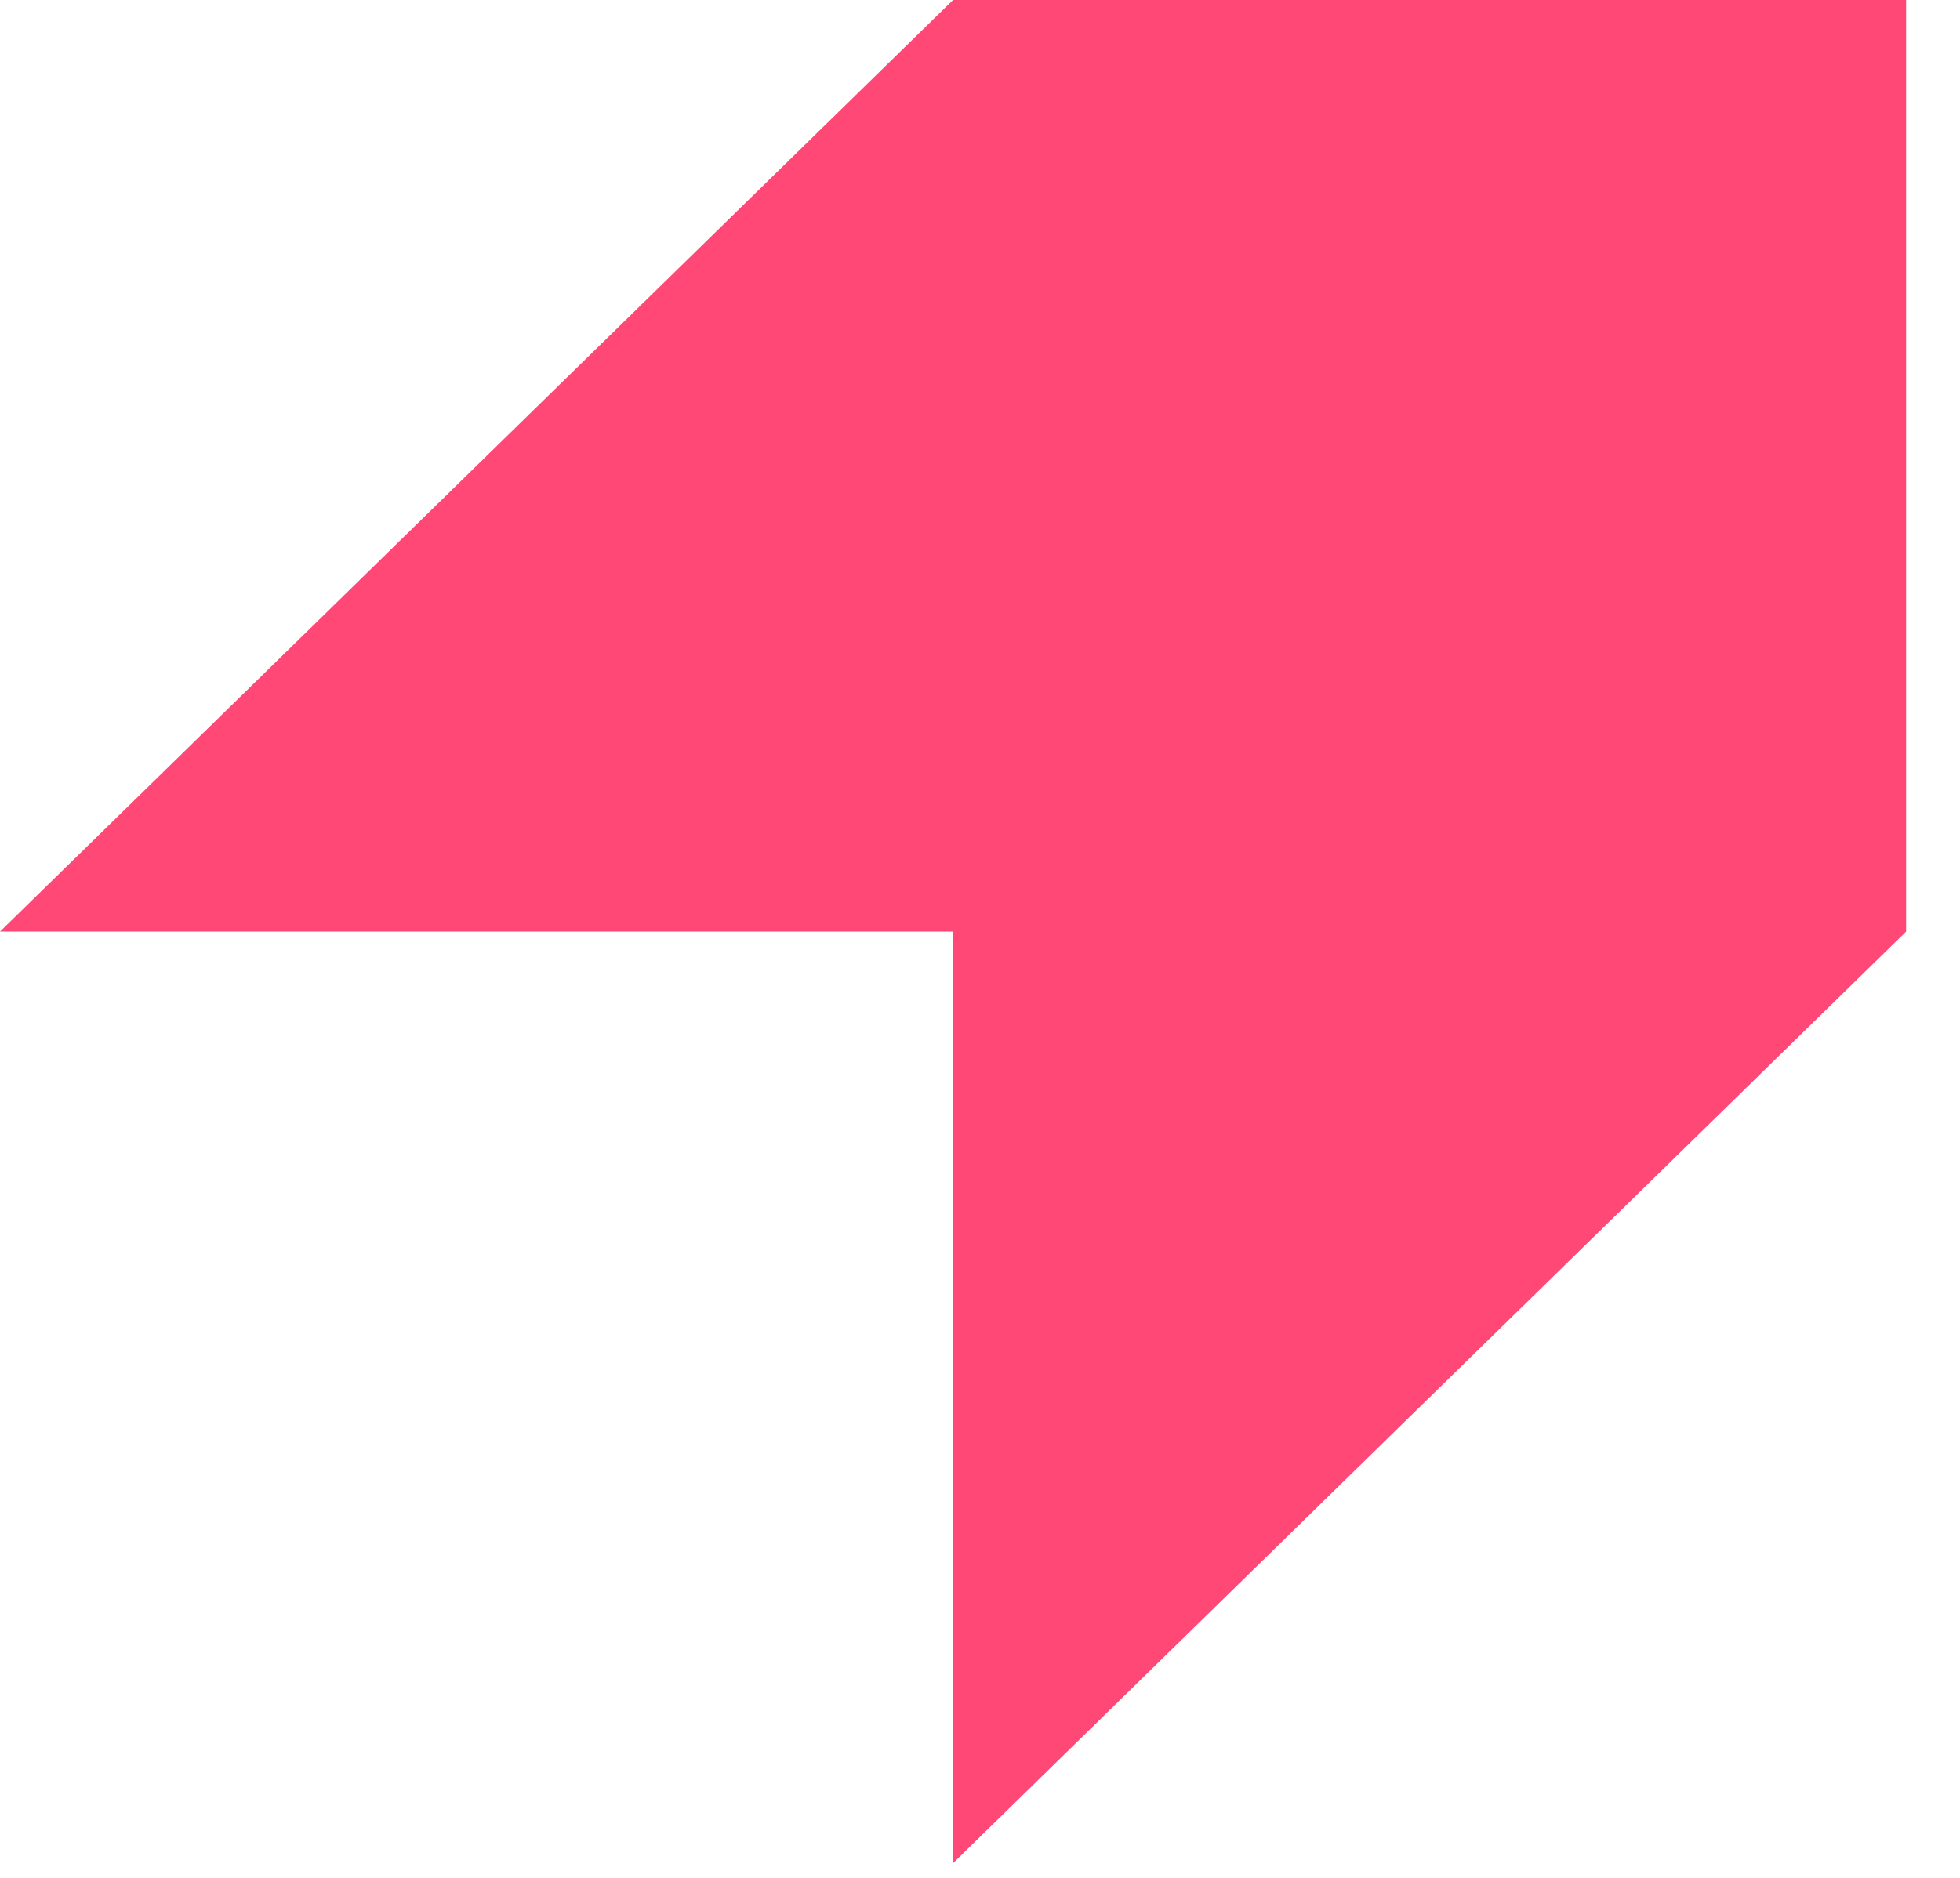 <svg width="24" height="23" viewBox="0 0 24 23" fill="none" xmlns="http://www.w3.org/2000/svg">
<path fill-rule="evenodd" clip-rule="evenodd" d="M0 11.41H11.67V22.82L23.34 11.41V0H11.67L0 11.41Z" fill="#FF4876"/>
</svg>
